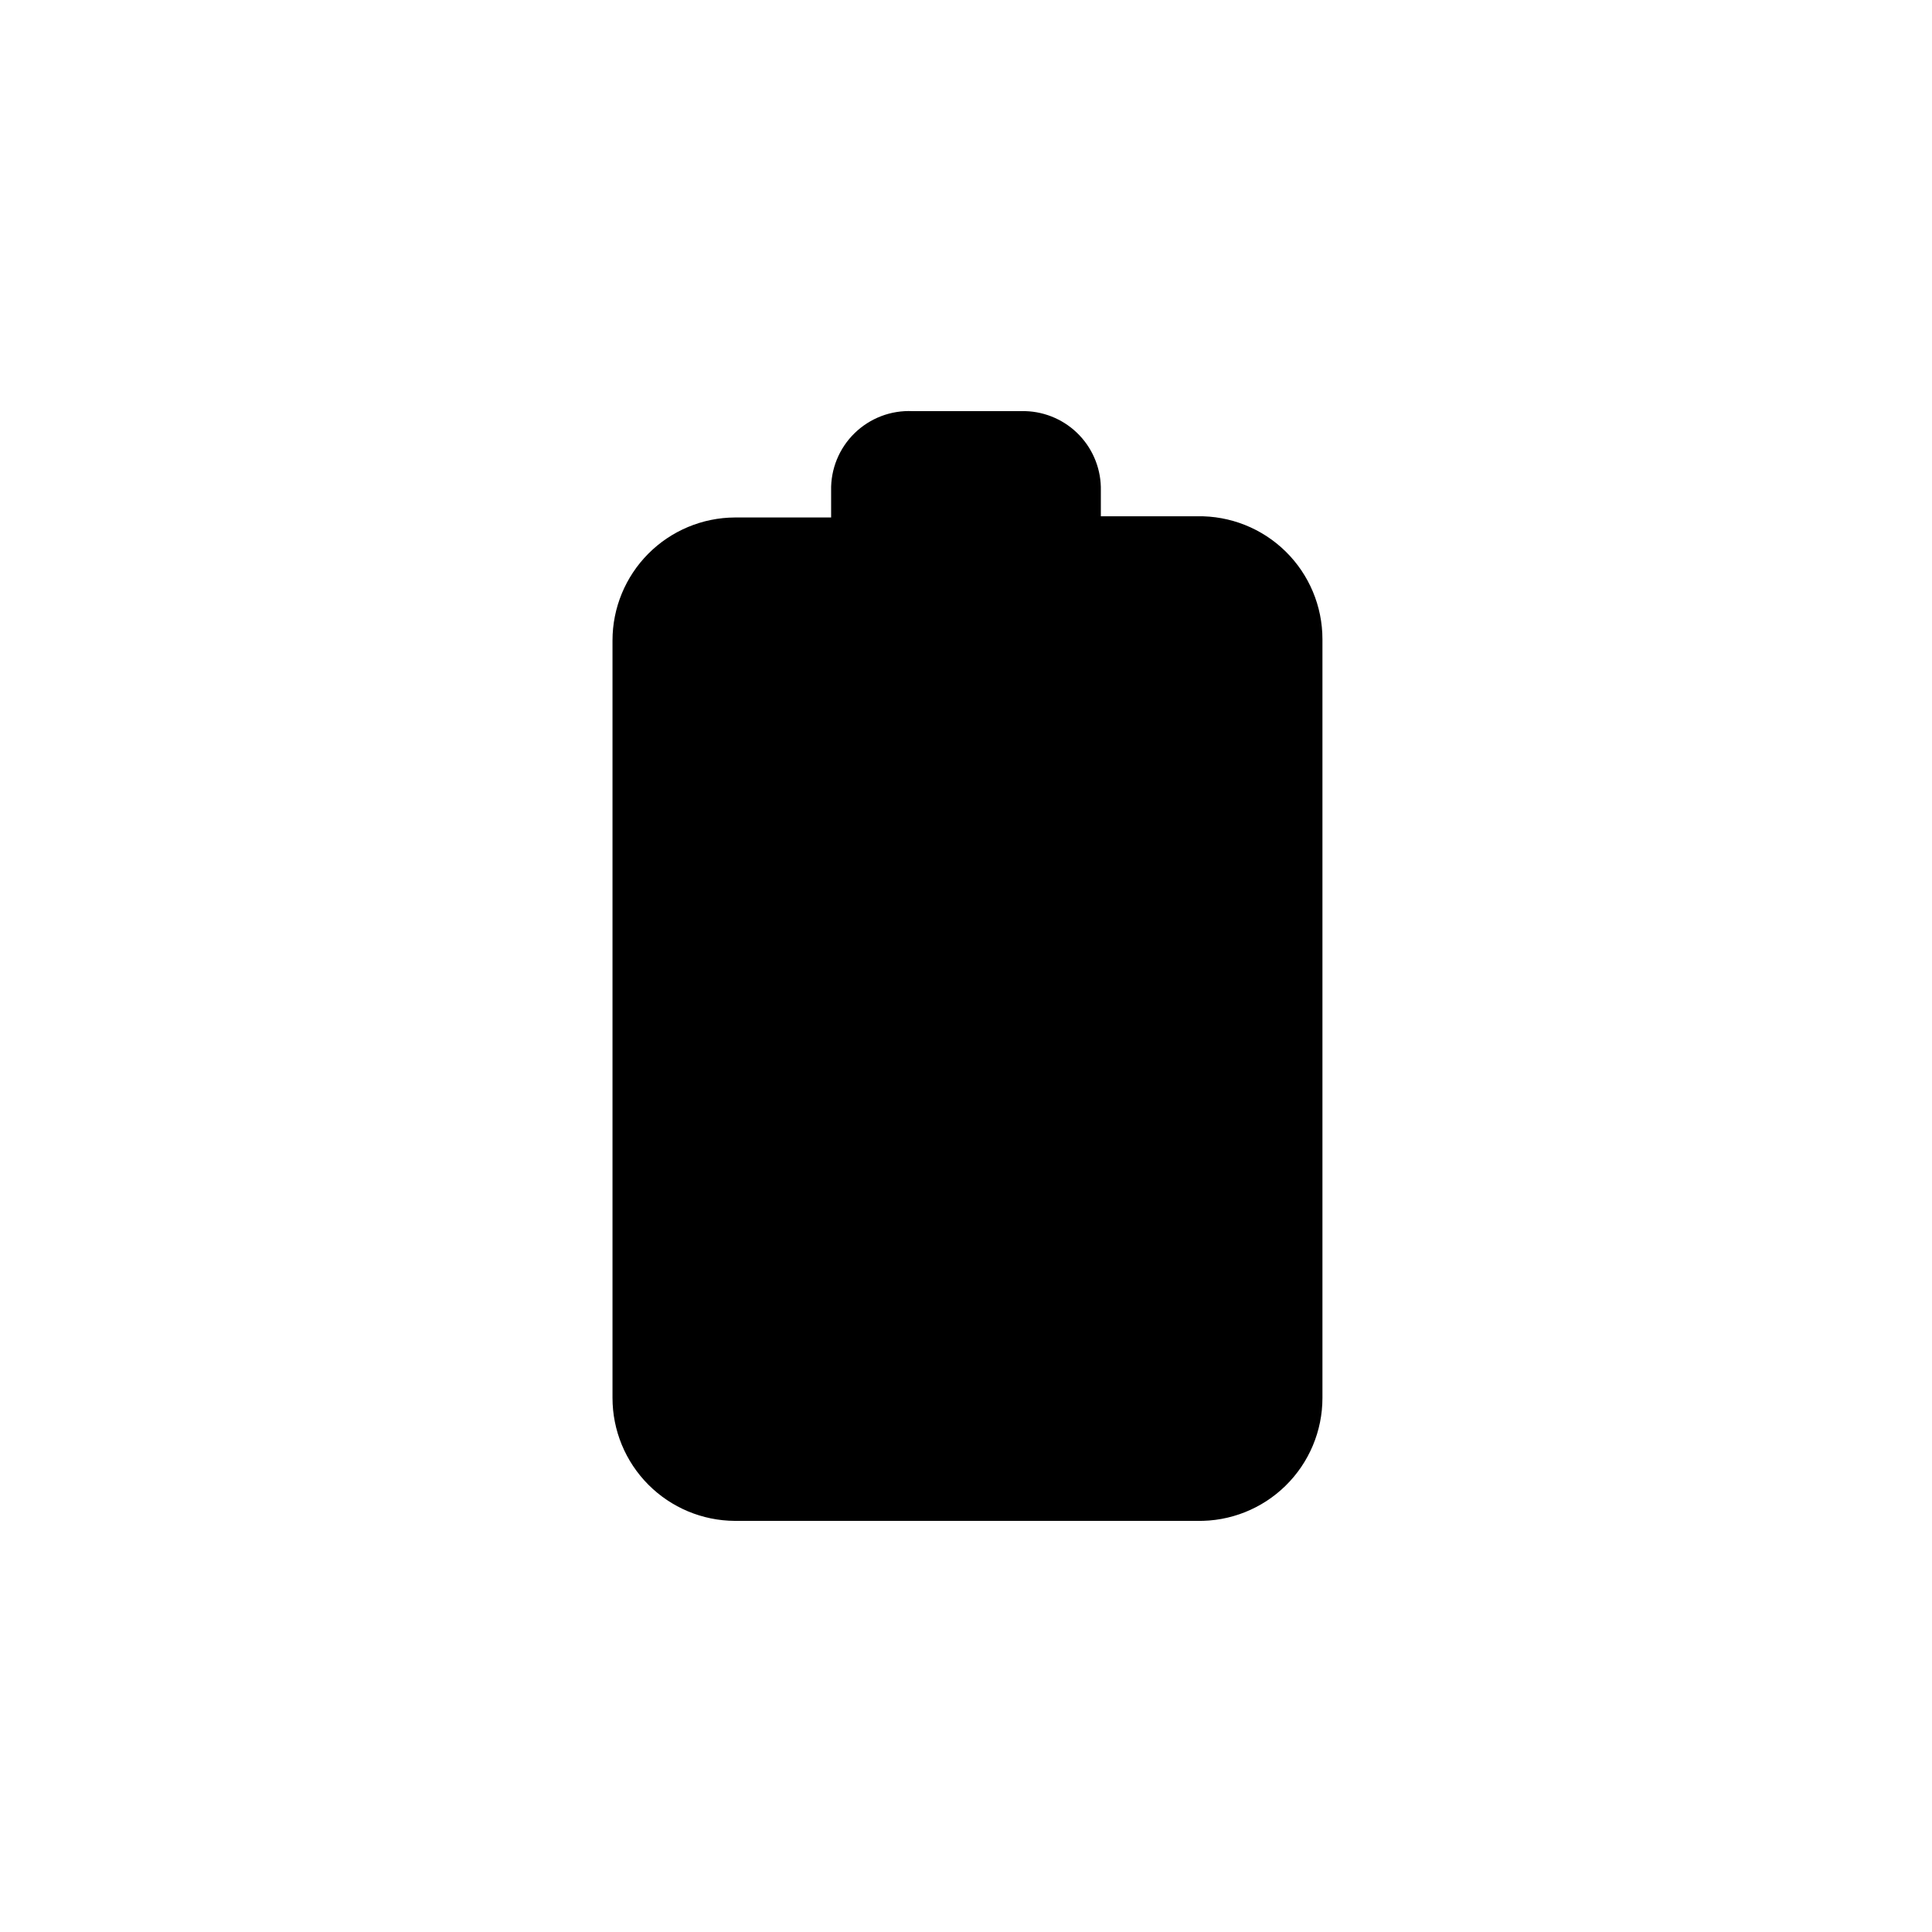 <?xml version="1.0" encoding="UTF-8"?>
<!-- Uploaded to: SVG Repo, www.svgrepo.com, Generator: SVG Repo Mixer Tools -->
<svg fill="#000000" width="800px" height="800px" version="1.1" viewBox="144 144 512 512" xmlns="http://www.w3.org/2000/svg">
 <g>
  <path d="m461.24 280.82h-25.504v-6.769c0.125-5.445-1.906-10.719-5.648-14.672-3.746-3.949-8.906-6.262-14.348-6.426h-29.914c-5.715-0.266-11.281 1.859-15.371 5.859-4.09 4-6.336 9.52-6.199 15.238v7.086h-25.504c-8.617 0.039-16.863 3.492-22.941 9.598-6.078 6.109-9.492 14.375-9.492 22.992v200.73c0 8.617 3.414 16.883 9.492 22.988 6.078 6.109 14.324 9.562 22.941 9.602h122.49c8.754 0.172 17.203-3.188 23.453-9.32 6.25-6.129 9.77-14.516 9.766-23.27v-201.05c0.004-8.754-3.516-17.141-9.766-23.27-6.25-6.133-14.699-9.488-23.453-9.32z"/>
  <path d="m372.13 450.7c-2.93 0.012-5.613-1.637-6.93-4.25-0.988-1.832-1.195-3.988-0.57-5.973 0.621-1.988 2.019-3.637 3.879-4.578l37.312-19.207-35.582-9.133c-3.148-0.793-5.508-3.402-5.984-6.613-0.383-3.215 1.242-6.34 4.094-7.871l55.734-31.488c3.828-2.086 8.621-0.676 10.707 3.148 2.086 3.828 0.676 8.621-3.148 10.707l-38.414 21.098 36.527 9.445h-0.004c3.195 0.816 5.57 3.5 5.984 6.769 0.27 3.234-1.398 6.324-4.25 7.875l-55.734 28.652c-1.094 0.723-2.328 1.207-3.621 1.418z"/>
 </g>
</svg>